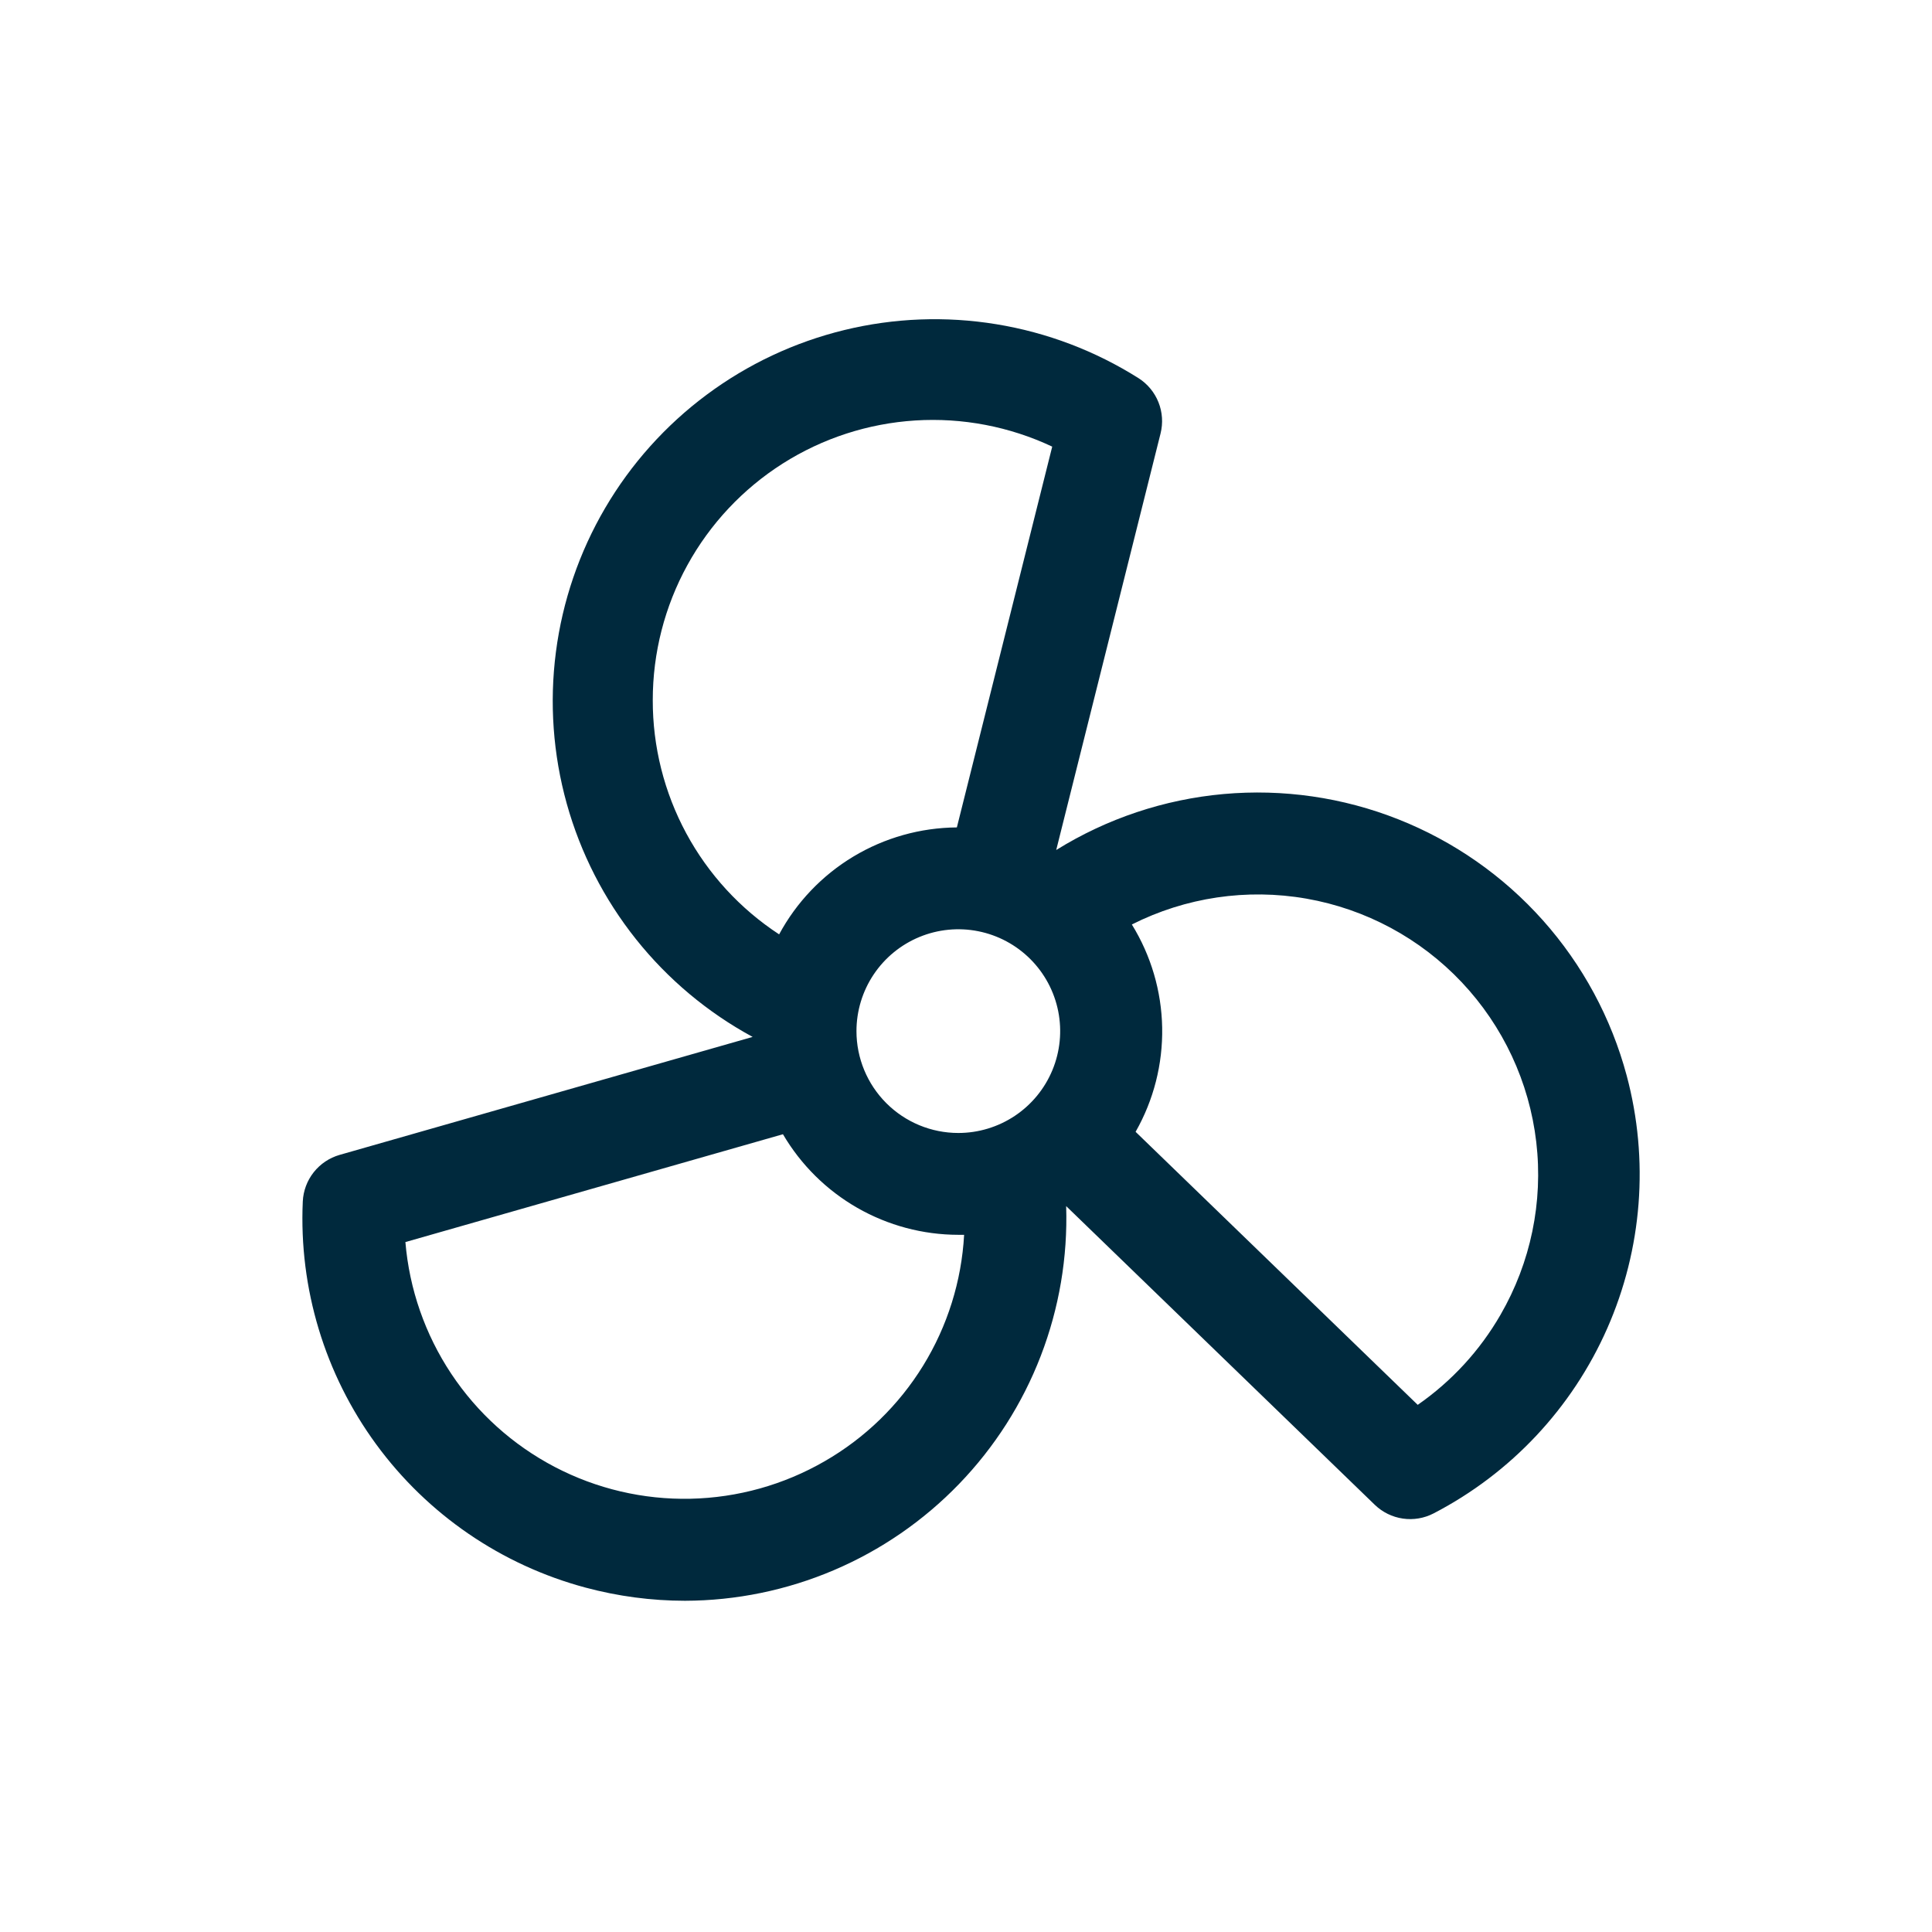 <svg width="115" height="115" viewBox="0 0 115 115" fill="none" xmlns="http://www.w3.org/2000/svg">
<path d="M96.828 64.028C95.91 60.599 94.202 57.433 91.841 54.783C89.479 52.133 86.53 50.073 83.229 48.767C79.929 47.461 76.368 46.947 72.833 47.264C69.297 47.582 65.886 48.723 62.87 50.596L69.081 25.8C69.235 25.184 69.192 24.536 68.957 23.945C68.722 23.355 68.308 22.854 67.773 22.512C65.195 20.884 62.316 19.791 59.307 19.299C56.298 18.806 53.221 18.924 50.258 19.645C47.295 20.366 44.508 21.676 42.062 23.497C39.616 25.317 37.561 27.611 36.02 30.241C34.478 32.872 33.482 35.786 33.09 38.81C32.697 41.834 32.918 44.906 33.737 47.843C34.556 50.779 35.958 53.522 37.858 55.906C39.759 58.29 42.12 60.268 44.8 61.721L20.221 68.742C19.61 68.916 19.07 69.277 18.675 69.775C18.281 70.272 18.053 70.881 18.023 71.516C17.79 76.691 19.331 81.791 22.392 85.971C25.453 90.151 29.85 93.16 34.854 94.5C36.784 95.018 38.774 95.282 40.773 95.284C43.818 95.276 46.831 94.657 49.633 93.463C52.435 92.27 54.968 90.526 57.084 88.335C59.2 86.145 60.855 83.552 61.95 80.71C63.045 77.869 63.559 74.836 63.462 71.792L81.831 89.57C82.288 90.012 82.872 90.299 83.501 90.391C84.13 90.483 84.772 90.375 85.336 90.082C89.932 87.697 93.576 83.815 95.666 79.077C97.756 74.34 98.166 69.031 96.828 64.028ZM50.98 61.376C50.98 60.177 51.336 59.005 52.002 58.008C52.668 57.011 53.615 56.234 54.723 55.775C55.831 55.316 57.05 55.196 58.226 55.43C59.402 55.664 60.482 56.241 61.33 57.089C62.178 57.937 62.755 59.017 62.989 60.193C63.223 61.369 63.103 62.588 62.644 63.696C62.185 64.804 61.408 65.751 60.411 66.417C59.414 67.083 58.242 67.439 57.043 67.439C55.435 67.439 53.893 66.8 52.756 65.663C51.619 64.526 50.98 62.984 50.98 61.376ZM38.855 41.673C38.854 38.864 39.563 36.1 40.916 33.638C42.269 31.176 44.222 29.096 46.594 27.59C48.966 26.085 51.68 25.204 54.484 25.028C57.288 24.852 60.09 25.388 62.632 26.585L56.956 49.251C54.784 49.267 52.656 49.867 50.795 50.986C48.934 52.106 47.408 53.705 46.377 55.617C44.061 54.102 42.16 52.034 40.847 49.599C39.534 47.164 38.849 44.44 38.855 41.673ZM49.086 86.979C46.654 88.384 43.906 89.152 41.097 89.211C38.288 89.271 35.511 88.62 33.021 87.318C30.532 86.017 28.411 84.107 26.857 81.767C25.303 79.427 24.365 76.732 24.131 73.933L46.604 67.514C47.672 69.334 49.197 70.844 51.028 71.894C52.859 72.944 54.932 73.498 57.043 73.501H57.388C57.235 76.261 56.396 78.939 54.946 81.293C53.496 83.646 51.482 85.601 49.086 86.979ZM89.314 78.264C88.088 80.391 86.406 82.221 84.388 83.622L67.595 67.37C68.67 65.483 69.216 63.341 69.177 61.169C69.138 58.998 68.514 56.877 67.372 55.029C70.578 53.411 74.221 52.871 77.759 53.49C81.297 54.109 84.54 55.854 87.006 58.465C89.472 61.077 91.029 64.414 91.445 67.982C91.861 71.549 91.113 75.155 89.314 78.264Z" fill="#00293D"/>
</svg>
